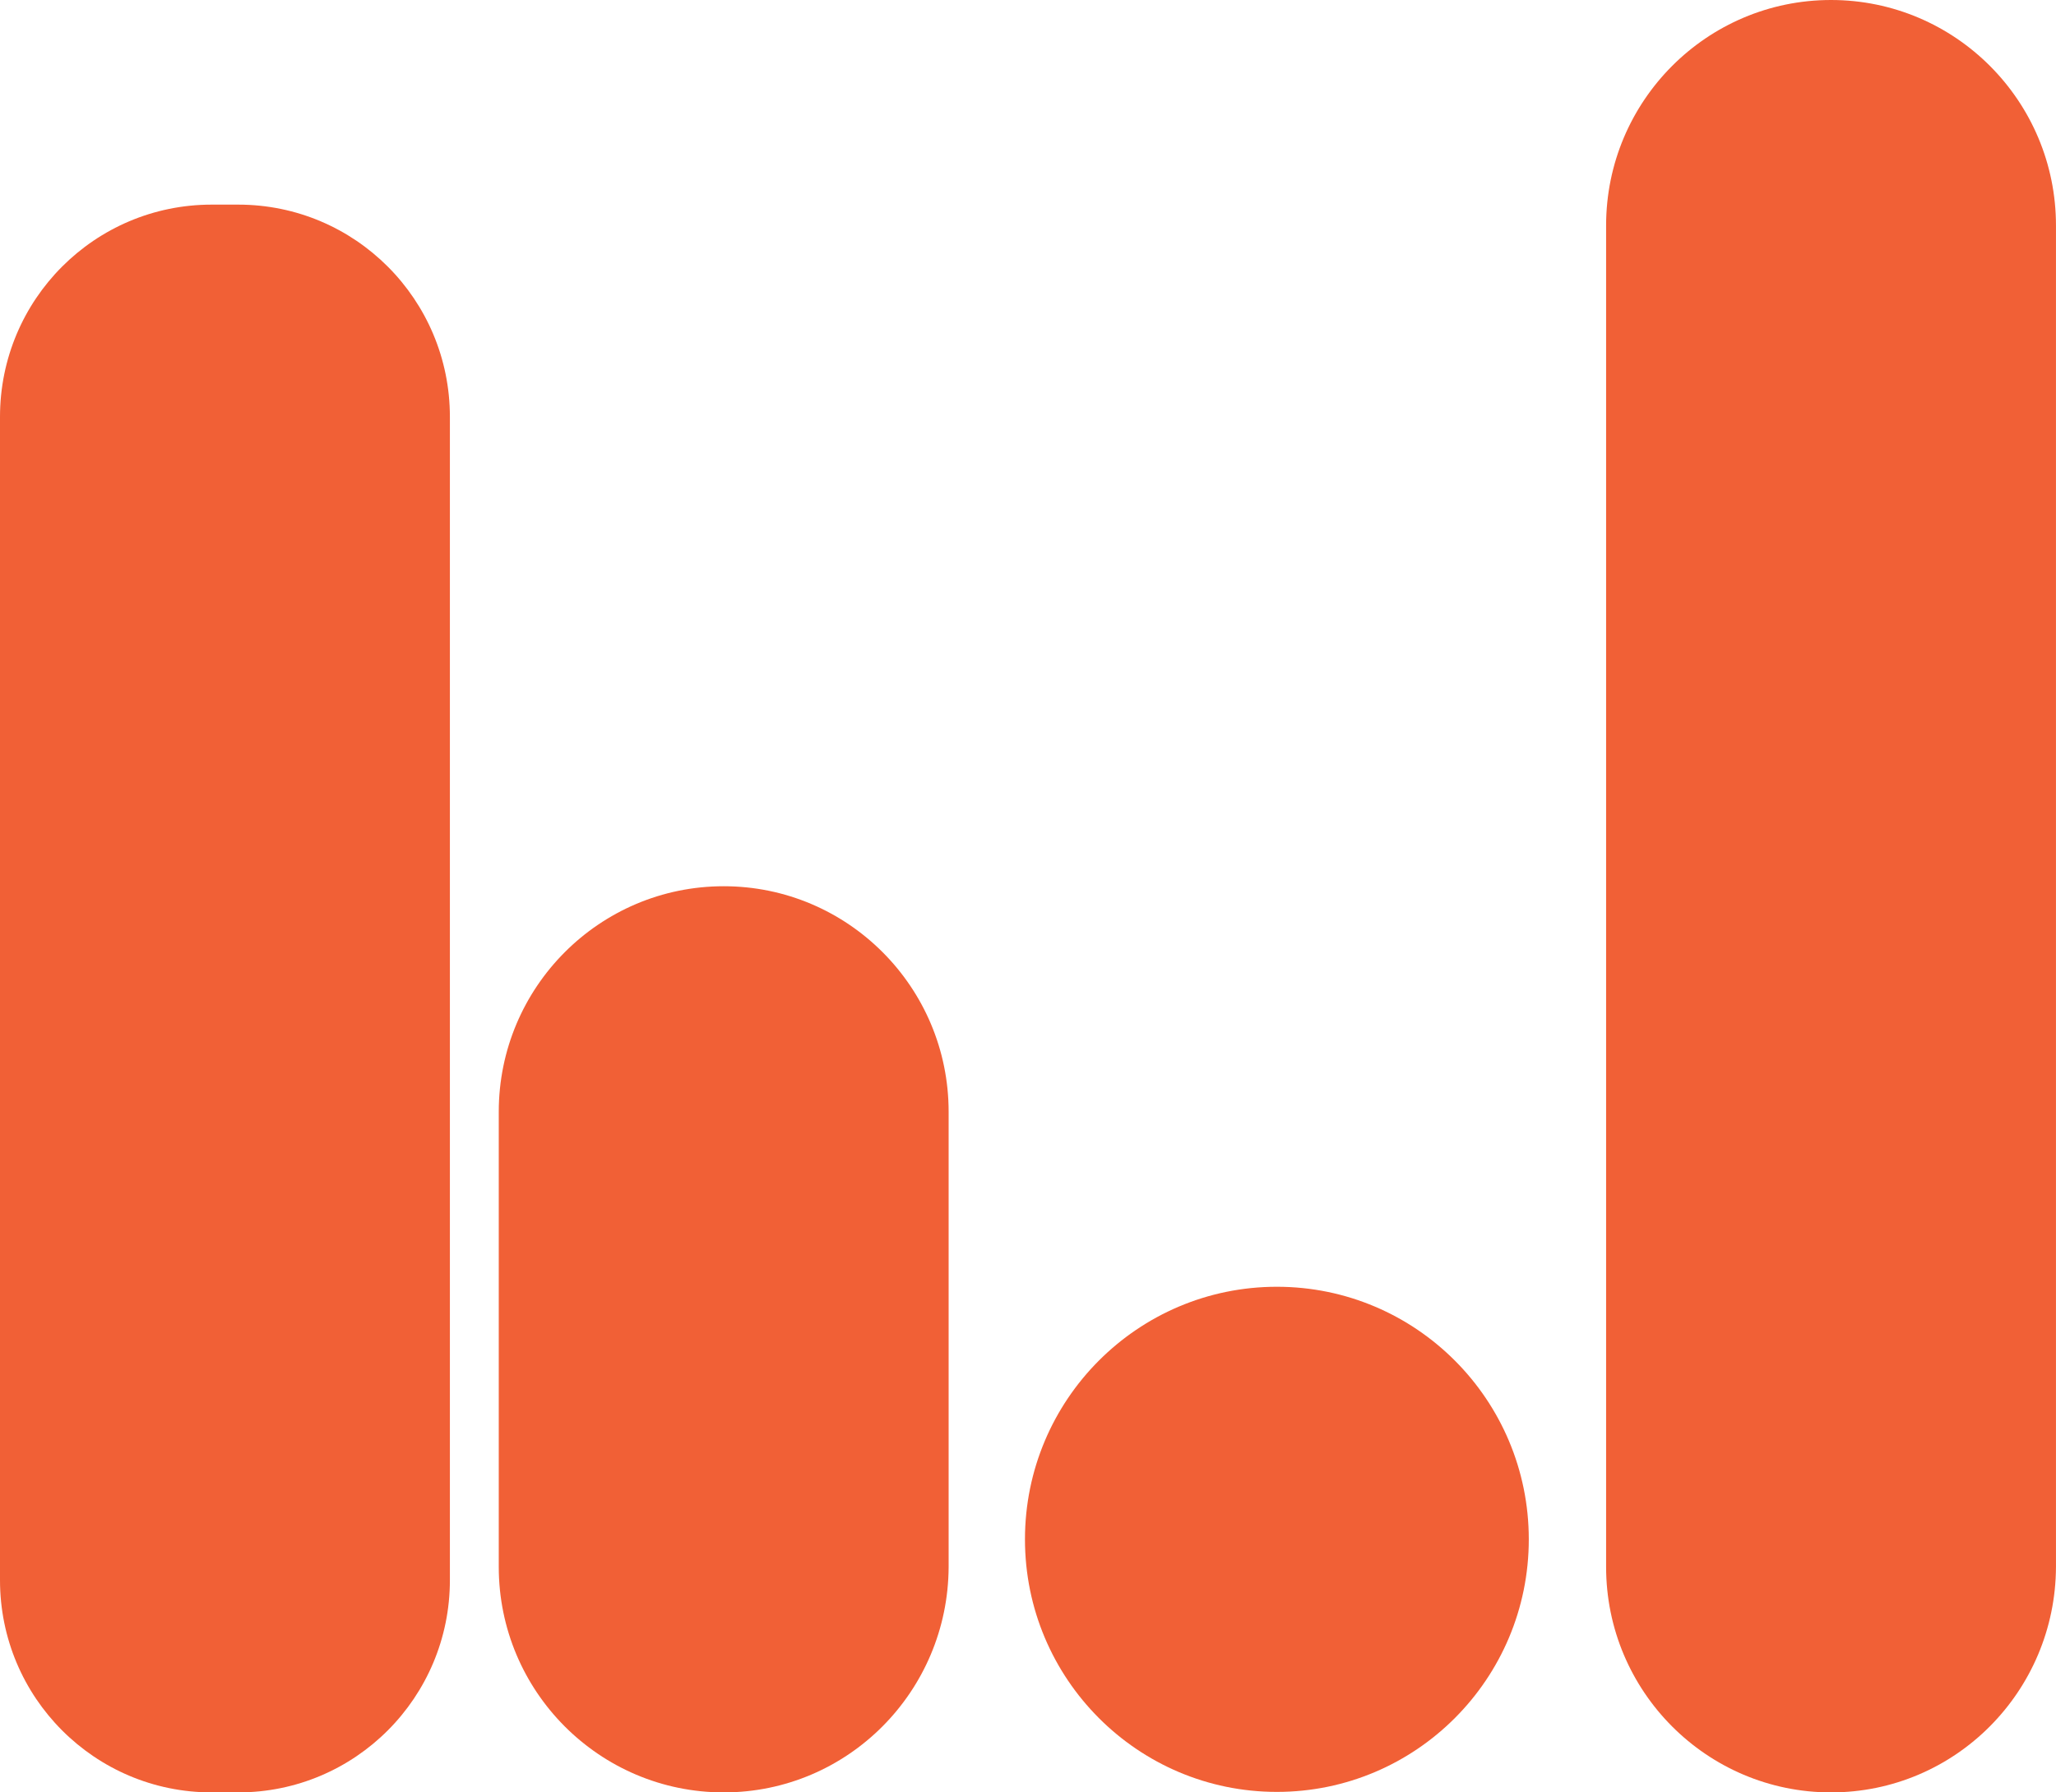 <svg width="78" height="68" viewBox="0 0 78 68" fill="none" xmlns="http://www.w3.org/2000/svg">
<g clip-path="url(#clip0_113_364)">
<path d="M9.036 68H8.032C3.592 68 0 64.399 0 59.947V15.815C0 11.364 3.592 7.763 8.032 7.763H9.036C13.476 7.763 17.068 11.364 17.068 15.815V59.947C17.068 64.399 13.476 68 9.036 68Z" fill="#F16036"/>
<path d="M27.456 68C22.744 68 18.922 64.168 18.922 59.444V42.178C18.922 37.455 22.744 33.622 27.456 33.622C32.167 33.622 35.989 37.455 35.989 42.178V59.444C35.97 64.168 32.167 68 27.456 68Z" fill="#F16036"/>
<path d="M69.465 68C64.754 68 60.932 64.168 60.932 59.444V8.556C60.932 3.832 64.754 0 69.465 0C74.177 0 77.999 3.832 77.999 8.556V59.444C77.98 64.168 74.177 68 69.465 68Z" fill="#F16036"/>
<path d="M48.442 67.981C53.72 67.981 57.999 63.691 57.999 58.399C57.999 53.107 53.72 48.817 48.442 48.817C43.164 48.817 38.885 53.107 38.885 58.399C38.885 63.691 43.164 67.981 48.442 67.981Z" fill="#F16036"/>
</g>
<defs>
<clipPath id="clip0_113_364">
<rect width="78" height="68" fill="white"/>
</clipPath>
</defs>
</svg>
